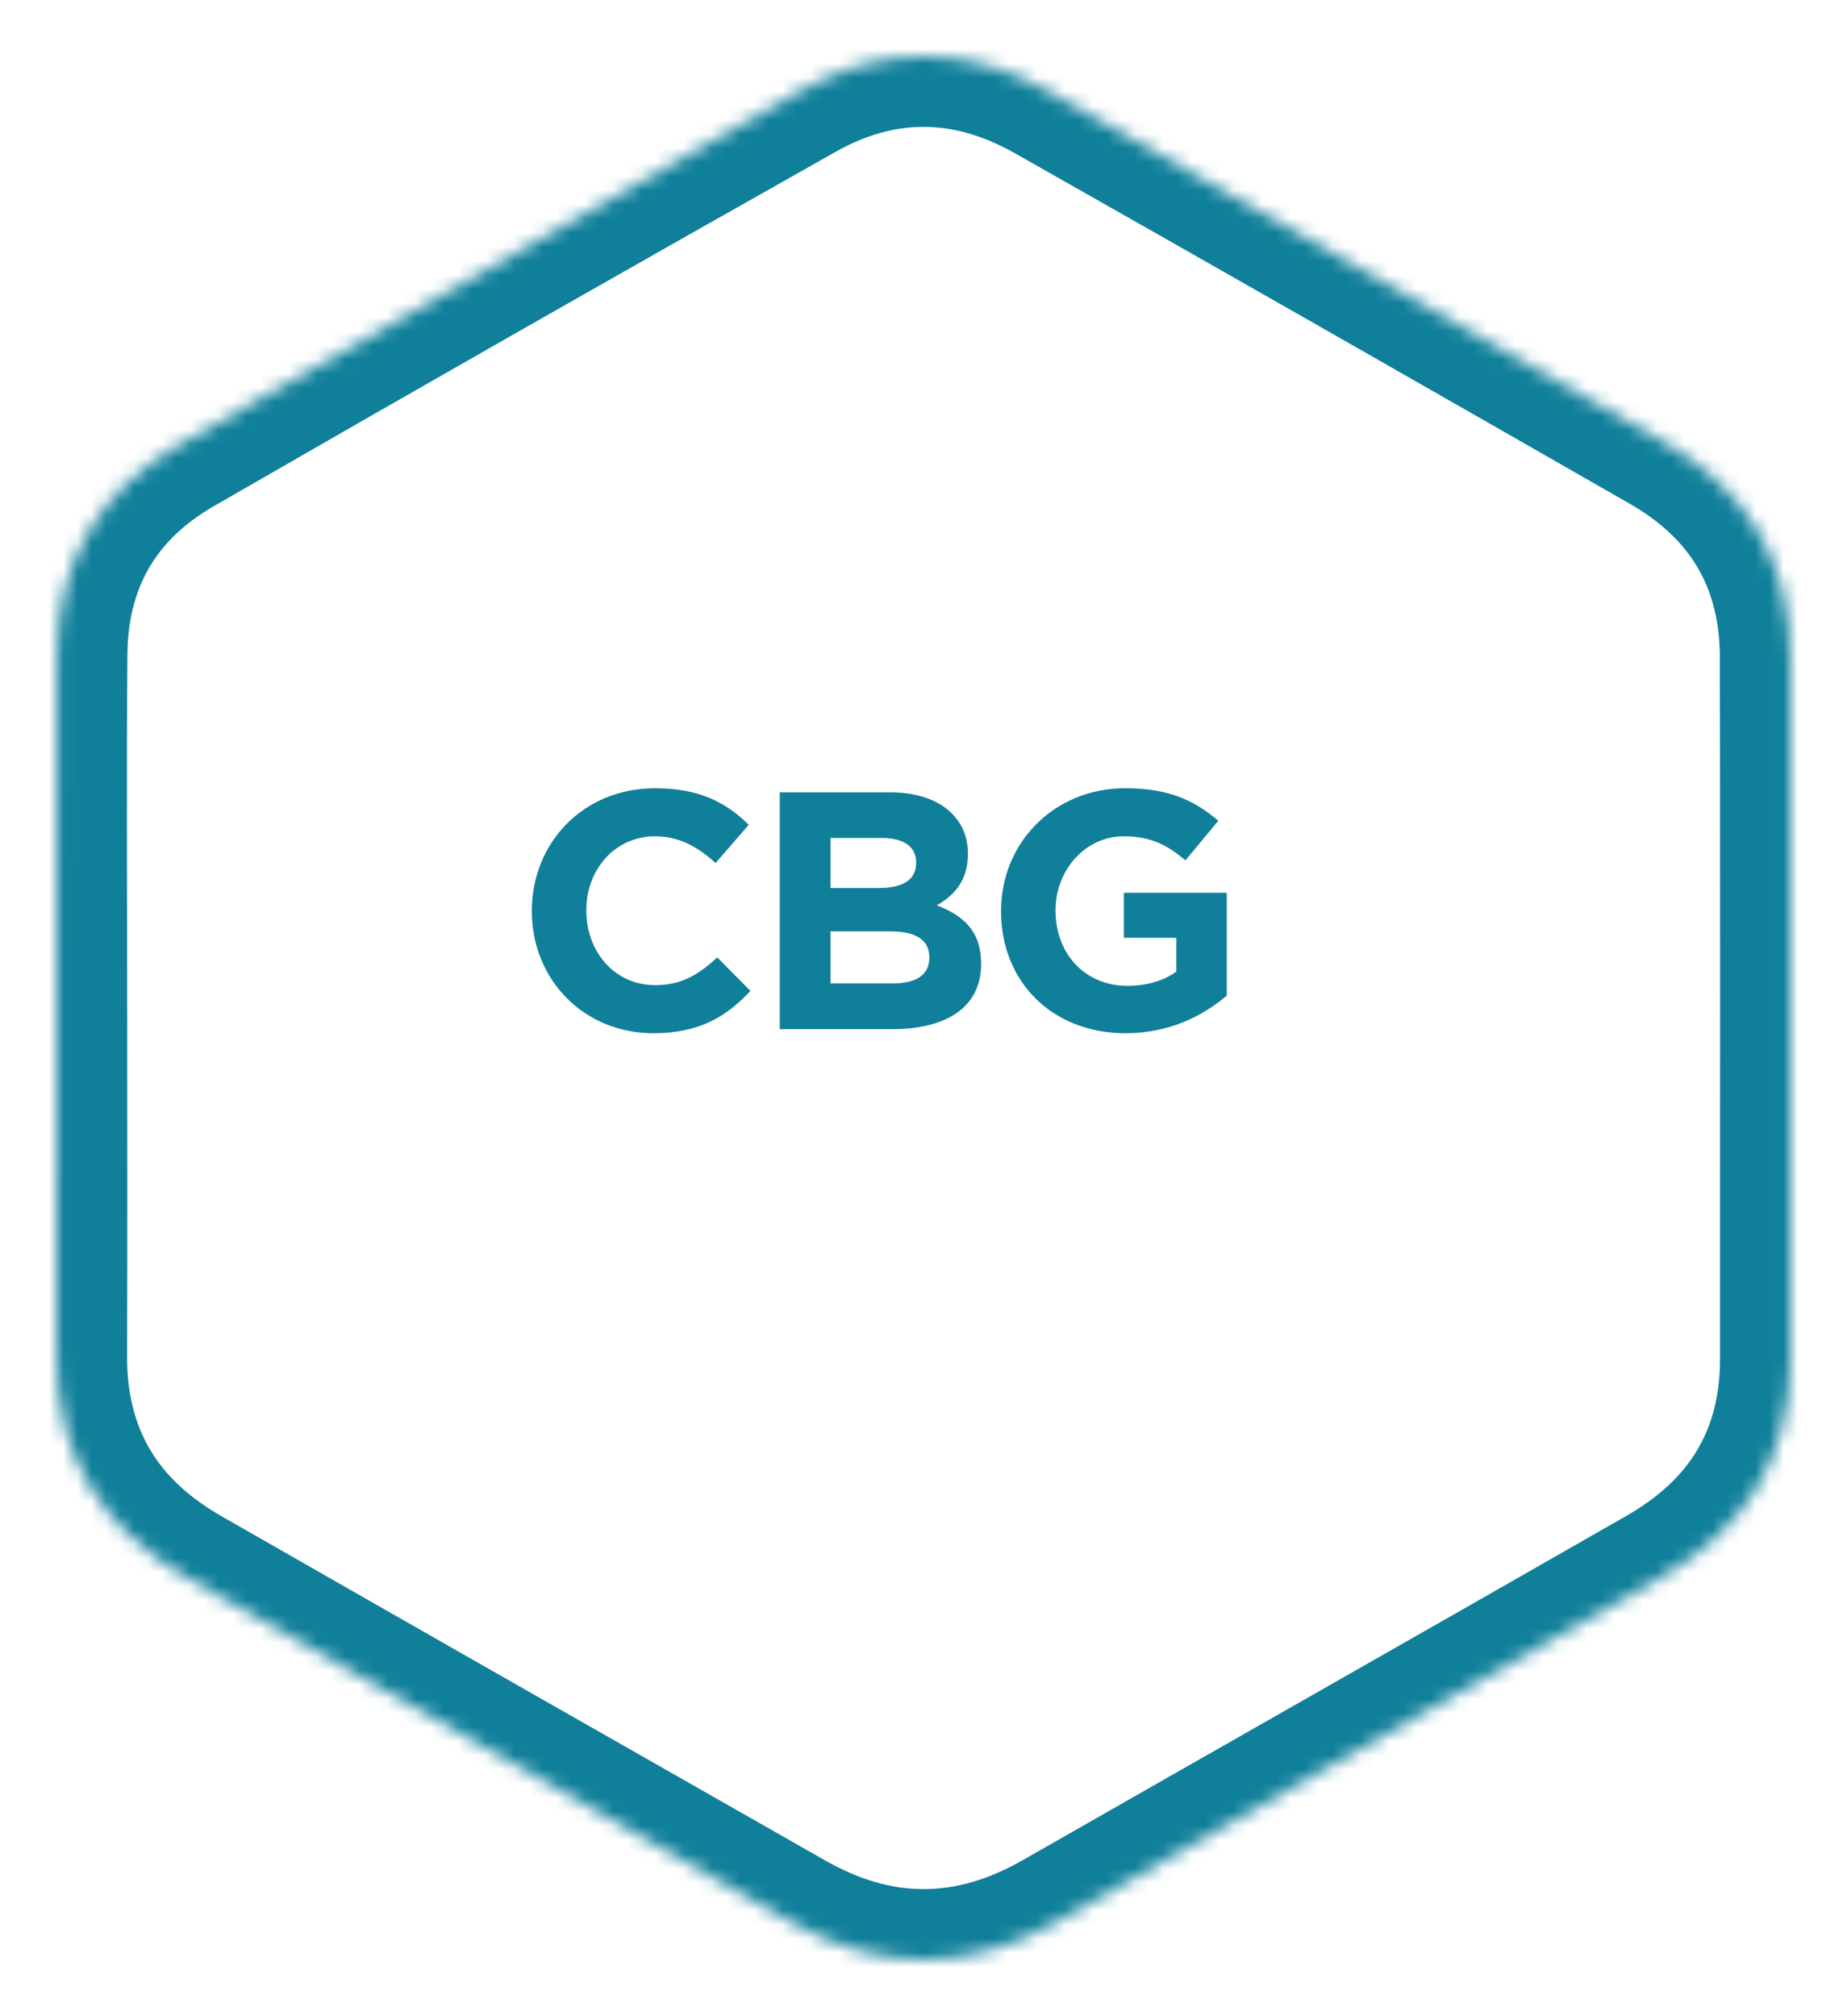 <svg width="131" height="143" viewBox="0 0 131 143" fill="none" xmlns="http://www.w3.org/2000/svg">
<g filter="url(#filter0_d_1048_68)">
<mask id="path-1-inside-1_1048_68" fill="white">
<path d="M4.021 67.564C4.021 75.755 4.045 83.946 4.011 92.136C3.986 99.172 7.123 104.391 13.231 107.89C27.487 116.052 41.764 124.175 56.035 132.303C62.37 135.908 68.694 135.898 75.033 132.279C89.295 124.131 103.581 116.028 117.833 107.866C123.826 104.435 126.994 99.303 126.994 92.388C126.994 75.808 127.013 59.228 126.984 42.648C126.974 35.883 123.955 30.756 118.035 27.369C103.522 19.057 88.999 10.755 74.441 2.516C68.635 -0.77 62.636 -0.872 56.81 2.414C42.06 10.726 27.349 19.11 12.683 27.562C7 30.833 4.09 35.898 4.035 42.407C3.966 50.796 4.021 59.185 4.016 67.579"/>
</mask>
<path d="M4.021 67.564C4.021 75.755 4.045 83.946 4.011 92.136C3.986 99.172 7.123 104.391 13.231 107.89C27.487 116.052 41.764 124.175 56.035 132.303C62.37 135.908 68.694 135.898 75.033 132.279C89.295 124.131 103.581 116.028 117.833 107.866C123.826 104.435 126.994 99.303 126.994 92.388C126.994 75.808 127.013 59.228 126.984 42.648C126.974 35.883 123.955 30.756 118.035 27.369C103.522 19.057 88.999 10.755 74.441 2.516C68.635 -0.77 62.636 -0.872 56.81 2.414C42.06 10.726 27.349 19.11 12.683 27.562C7 30.833 4.09 35.898 4.035 42.407C3.966 50.796 4.021 59.185 4.016 67.579" fill="white"/>
<path d="M4.011 92.136L-0.989 92.119L-0.989 92.115L4.011 92.136ZM13.231 107.89L10.746 112.229L10.745 112.228L13.231 107.89ZM56.035 132.303L53.562 136.648L53.561 136.648L56.035 132.303ZM75.033 132.279L77.513 136.62L77.512 136.621L75.033 132.279ZM117.833 107.866L115.348 103.527L115.349 103.526L117.833 107.866ZM126.984 42.648L121.984 42.657L121.984 42.656L126.984 42.648ZM118.035 27.369L115.552 31.708L115.55 31.707L118.035 27.369ZM74.441 2.516L76.904 -1.836L76.904 -1.836L74.441 2.516ZM56.81 2.414L59.266 6.769L59.265 6.77L56.81 2.414ZM12.683 27.562L15.18 31.894L15.178 31.895L12.683 27.562ZM4.035 42.407L-0.964 42.366L-0.964 42.365L4.035 42.407ZM4.021 67.564L9.021 67.564C9.021 75.734 9.045 83.953 9.011 92.158L4.011 92.136L-0.989 92.115C-0.955 83.938 -0.979 75.775 -0.979 67.564L4.021 67.564ZM4.011 92.136L9.011 92.154C8.993 97.323 11.109 100.912 15.716 103.551L13.231 107.89L10.745 112.228C3.138 107.87 -1.02 101.022 -0.989 92.119L4.011 92.136ZM13.231 107.89L15.715 103.551C29.965 111.709 44.236 119.829 58.51 127.958L56.035 132.303L53.561 136.648C39.292 128.521 25.009 120.395 10.746 112.229L13.231 107.89ZM56.035 132.303L58.509 127.957C63.303 130.686 67.745 130.683 72.554 127.937L75.033 132.279L77.512 136.621C69.643 141.114 61.436 141.13 53.562 136.648L56.035 132.303ZM75.033 132.279L72.553 127.937C86.841 119.775 101.091 111.692 115.348 103.527L117.833 107.866L120.318 112.205C106.071 120.363 91.749 128.488 77.513 136.62L75.033 132.279ZM117.833 107.866L115.349 103.526C119.879 100.933 121.994 97.406 121.994 92.388L126.994 92.388L131.994 92.388C131.994 101.199 127.774 107.936 120.317 112.205L117.833 107.866ZM126.994 92.388L121.994 92.388C121.994 75.8 122.013 59.231 121.984 42.657L126.984 42.648L131.984 42.639C132.013 59.225 131.994 75.816 131.994 92.388L126.994 92.388ZM126.984 42.648L121.984 42.656C121.976 37.713 119.945 34.222 115.552 31.708L118.035 27.369L120.518 23.029C127.964 27.29 131.971 34.053 131.984 42.641L126.984 42.648ZM118.035 27.369L115.55 31.707C101.038 23.397 86.524 15.1 71.978 6.867L74.441 2.516L76.904 -1.836C91.473 6.41 106.005 14.717 120.52 23.03L118.035 27.369ZM74.441 2.516L71.978 6.867C67.645 4.415 63.513 4.374 59.266 6.769L56.81 2.414L54.354 -1.941C61.759 -6.117 69.624 -5.955 76.904 -1.836L74.441 2.516ZM56.81 2.414L59.265 6.77C44.529 15.074 29.832 23.45 15.18 31.894L12.683 27.562L10.187 23.23C24.867 14.77 39.591 6.378 54.355 -1.942L56.81 2.414ZM12.683 27.562L15.178 31.895C11.048 34.273 9.075 37.694 9.035 42.449L4.035 42.407L-0.964 42.365C-0.896 34.101 2.952 27.394 10.189 23.229L12.683 27.562ZM4.035 42.407L9.035 42.448C8.966 50.814 9.021 59.138 9.016 67.582L4.016 67.579L-0.984 67.576C-0.979 59.231 -1.034 50.778 -0.964 42.366L4.035 42.407Z" fill="#107F9A" mask="url(#path-1-inside-1_1048_68)"/>
</g>
<path d="M46.338 73.288C41.394 73.288 37.722 69.472 37.722 64.648V64.6C37.722 59.824 41.322 55.912 46.482 55.912C49.65 55.912 51.546 56.968 53.106 58.504L50.754 61.216C49.458 60.04 48.138 59.32 46.458 59.32C43.626 59.32 41.586 61.672 41.586 64.552V64.6C41.586 67.48 43.578 69.88 46.458 69.88C48.378 69.88 49.554 69.112 50.874 67.912L53.226 70.288C51.498 72.136 49.578 73.288 46.338 73.288ZM55.305 73V56.2H63.105C65.025 56.2 66.537 56.728 67.497 57.688C68.265 58.456 68.649 59.392 68.649 60.544V60.592C68.649 62.488 67.641 63.544 66.441 64.216C68.385 64.96 69.585 66.088 69.585 68.344V68.392C69.585 71.464 67.089 73 63.297 73H55.305ZM58.905 62.992H62.313C63.945 62.992 64.977 62.464 64.977 61.216V61.168C64.977 60.064 64.113 59.44 62.553 59.44H58.905V62.992ZM58.905 69.76H63.297C64.929 69.76 65.913 69.184 65.913 67.936V67.888C65.913 66.76 65.073 66.064 63.177 66.064H58.905V69.76ZM79.833 73.288C74.601 73.288 71.001 69.616 71.001 64.648V64.6C71.001 59.824 74.721 55.912 79.809 55.912C82.833 55.912 84.657 56.728 86.409 58.216L84.081 61.024C82.785 59.944 81.633 59.32 79.689 59.32C77.001 59.32 74.865 61.696 74.865 64.552V64.6C74.865 67.672 76.977 69.928 79.953 69.928C81.297 69.928 82.497 69.592 83.433 68.92V66.52H79.713V63.328H87.009V70.624C85.281 72.088 82.905 73.288 79.833 73.288Z" fill="#107F9A"/>
<defs>
<filter id="filter0_d_1048_68" x="0" y="0" width="131" height="143" filterUnits="userSpaceOnUse" color-interpolation-filters="sRGB">
<feFlood flood-opacity="0" result="BackgroundImageFix"/>
<feColorMatrix in="SourceAlpha" type="matrix" values="0 0 0 0 0 0 0 0 0 0 0 0 0 0 0 0 0 0 127 0" result="hardAlpha"/>
<feOffset dy="4"/>
<feGaussianBlur stdDeviation="2"/>
<feComposite in2="hardAlpha" operator="out"/>
<feColorMatrix type="matrix" values="0 0 0 0 0 0 0 0 0 0 0 0 0 0 0 0 0 0 0.25 0"/>
<feBlend mode="normal" in2="BackgroundImageFix" result="effect1_dropShadow_1048_68"/>
<feBlend mode="normal" in="SourceGraphic" in2="effect1_dropShadow_1048_68" result="shape"/>
</filter>
</defs>
</svg>
